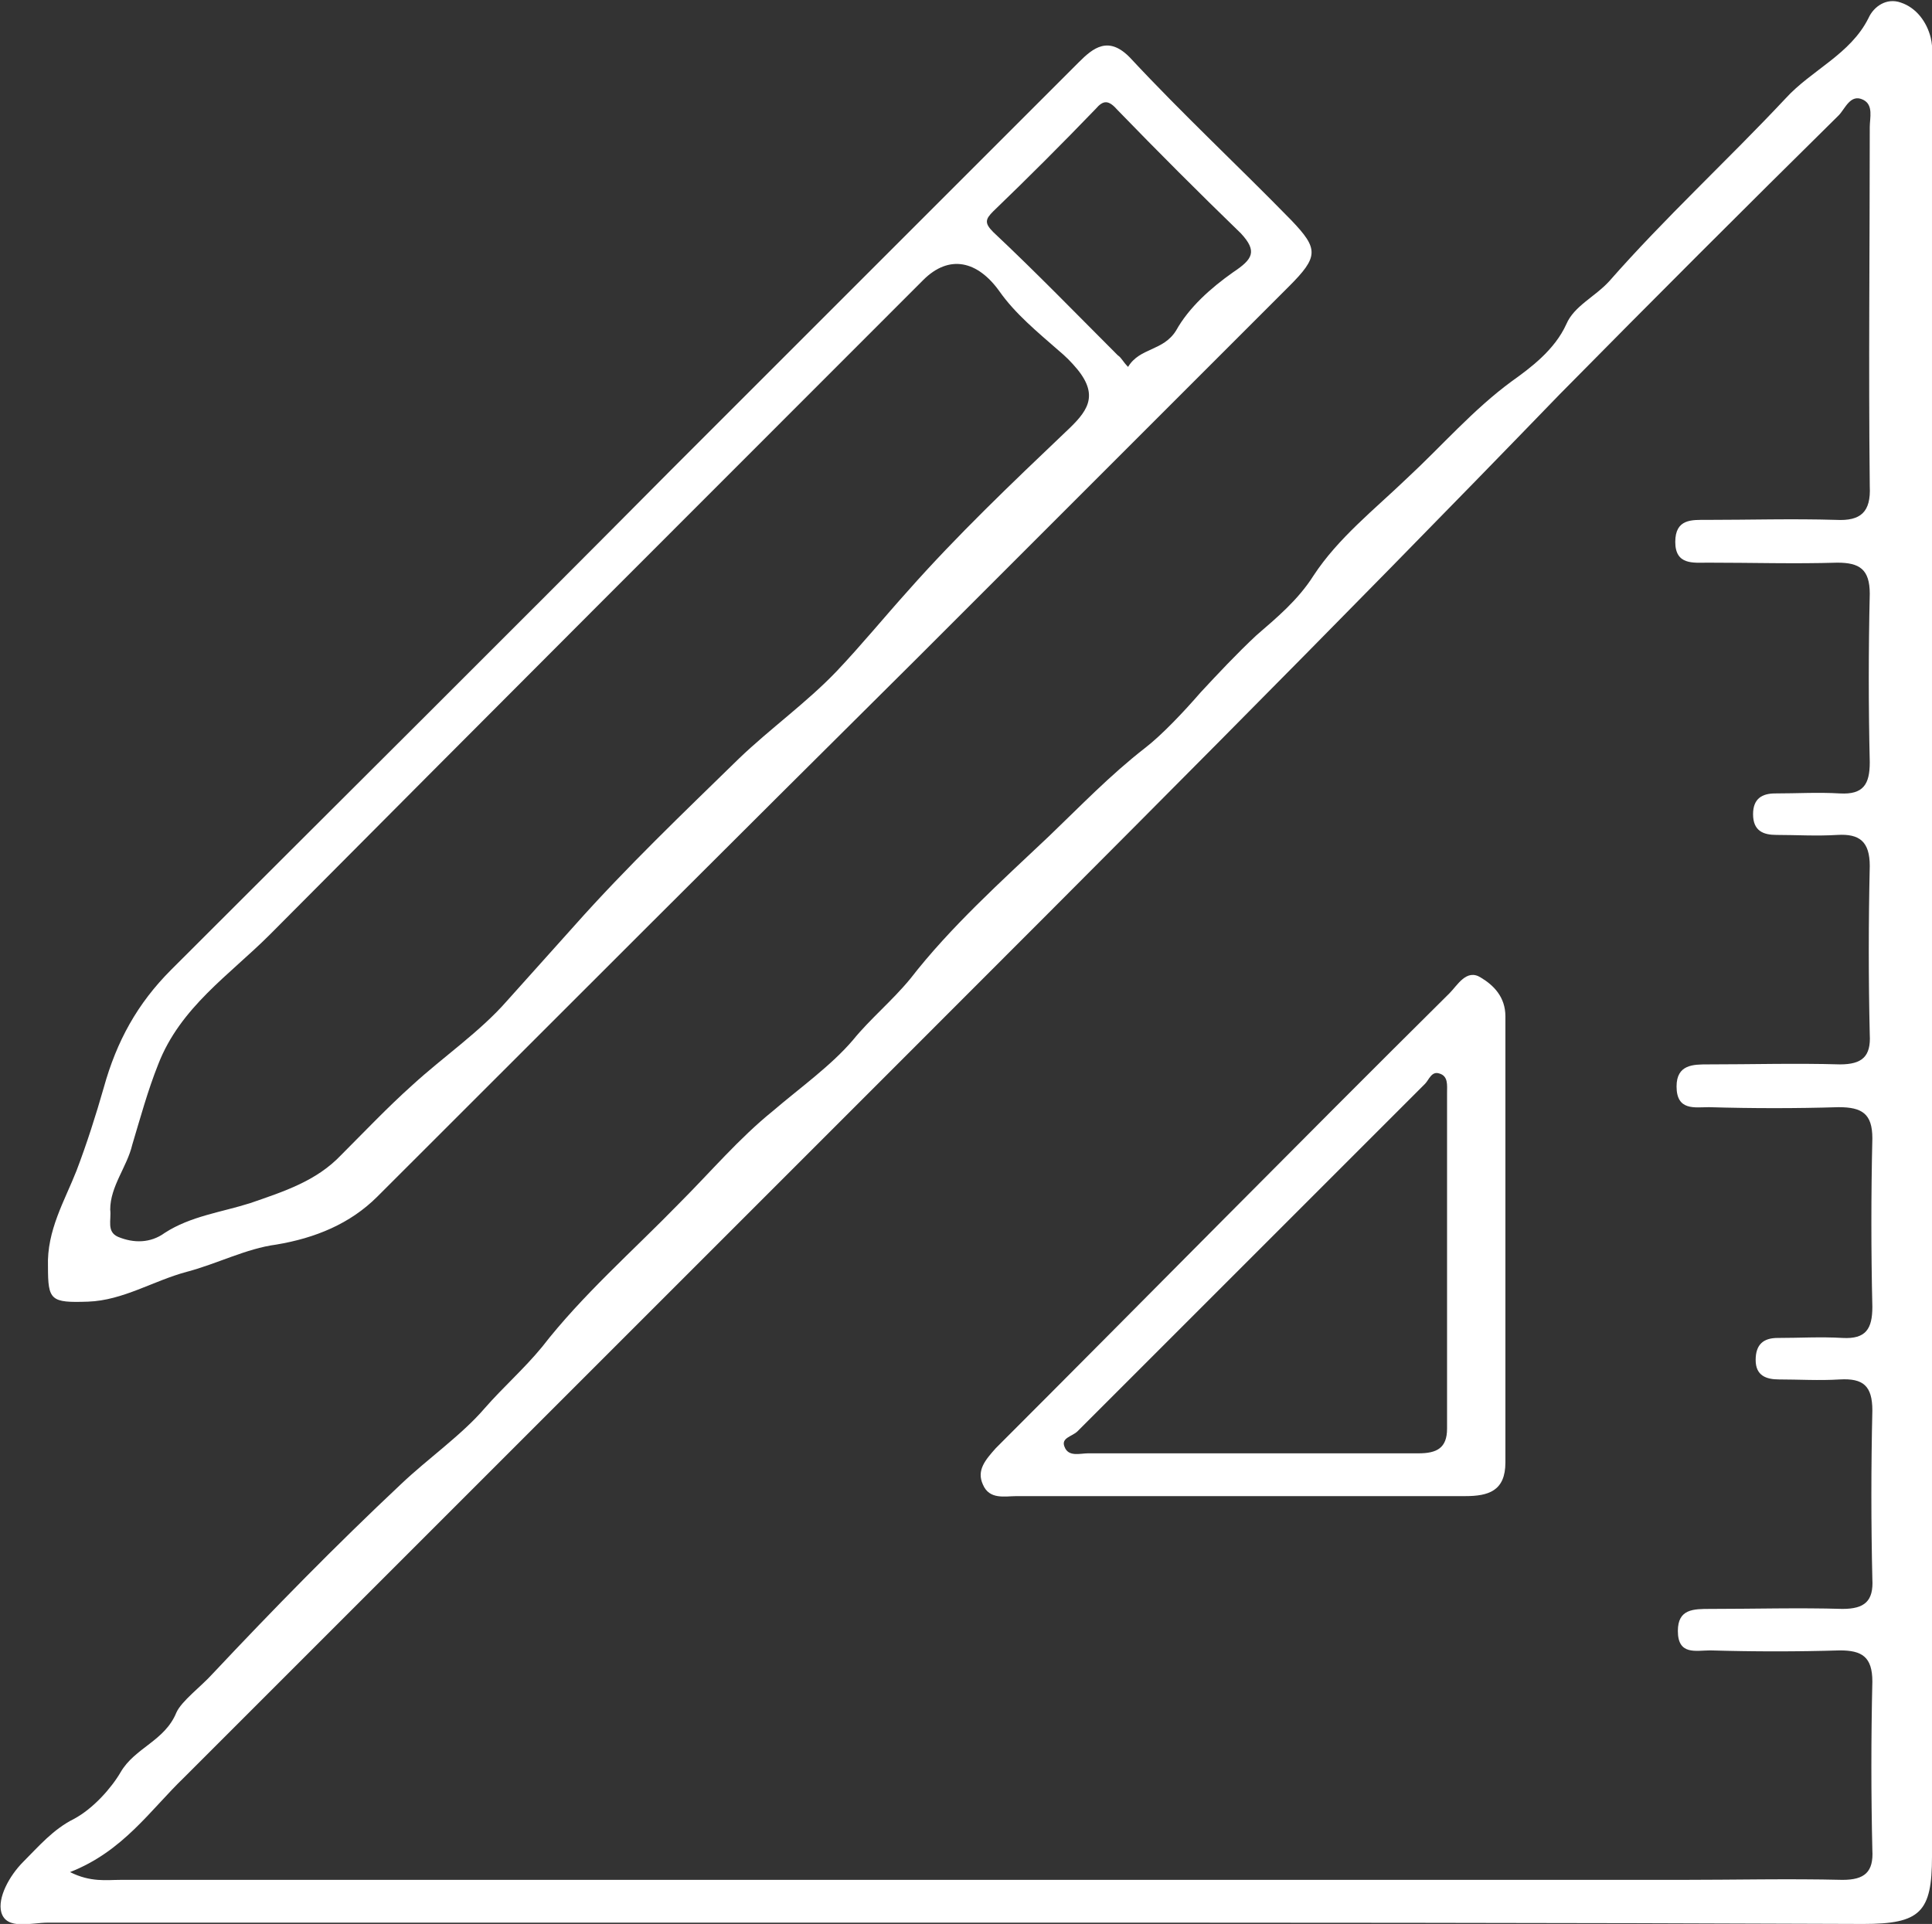 <?xml version="1.0" encoding="utf-8"?>
<!-- Generator: Adobe Illustrator 25.1.0, SVG Export Plug-In . SVG Version: 6.00 Build 0)  -->
<svg version="1.1" id="Livello_1" xmlns="http://www.w3.org/2000/svg" xmlns:xlink="http://www.w3.org/1999/xlink" x="0px" y="0px"
	 viewBox="0 0 149 148.4" style="enable-background:new 0 0 149 148.4;" xml:space="preserve">
<rect x="0" y="0" width="149" height="148.4" fill="#333333" stroke="none"/>
<style type="text/css">
	.st0{fill:#FFFFFF;}
</style>
<g>
	<path class="st0" d="M73.7,148.3c-23.3,0-46.7,0-70,0c-1.3,0-3.2,0.6-3.6-0.8c-0.3-1.1,0.6-2.8,1.7-3.9c1.2-1.2,2.3-2.5,3.9-3.3
		c1.5-0.8,2.9-2.4,3.6-3.6c1.1-1.9,3.4-2.4,4.3-4.6c0.4-0.9,1.9-2,2.8-3c4.7-5,9.5-9.9,14.5-14.6c2.1-2,4.7-3.8,6.5-5.9
		c1.4-1.6,3-3,4.4-4.7c3.1-4,7-7.4,10.6-11.1c2.4-2.4,4.6-5,7.2-7.1c2.1-1.8,4.5-3.5,6.2-5.5c1.3-1.6,3-3,4.4-4.7
		c3.1-4,7-7.5,10.7-11c2.4-2.3,4.7-4.7,7.4-6.8c1.3-1,3-2.8,4.3-4.3c1.3-1.4,2.8-3,4.3-4.4c1.5-1.3,3.2-2.7,4.4-4.6
		c1.9-2.9,4.7-5.1,7.2-7.5c2.7-2.5,5.1-5.3,8.1-7.5c1.4-1,3.3-2.4,4.2-4.4c0.6-1.4,2.2-2.1,3.3-3.3c4.3-4.9,9.1-9.3,13.6-14.1
		c2-2.2,5-3.4,6.4-6.2c0.4-0.9,1.4-1.6,2.5-1.2c1.2,0.4,2,1.5,2.3,2.7c0.2,0.8,0.1,1.7,0.1,2.5c0,45.9,0,91.9,0,137.8
		c0,4.3-0.9,5.2-5.3,5.2C120.4,148.3,97,148.3,73.7,148.3z M5.4,144.4c1.6,0.8,2.8,0.6,3.9,0.6c40.1,0,80.2,0,120.3,0
		c4.2,0,8.3-0.1,12.5,0c1.7,0,2.4-0.6,2.3-2.3c-0.1-4.3-0.1-8.6,0-13c0-1.9-0.8-2.4-2.5-2.4c-3.3,0.1-6.6,0.1-10,0
		c-1.1,0-2.5,0.4-2.5-1.5c0-1.7,1.2-1.7,2.5-1.7c3.4,0,6.8-0.1,10.2,0c1.7,0,2.4-0.6,2.3-2.3c-0.1-4.3-0.1-8.6,0-13
		c0-1.9-0.7-2.5-2.5-2.4c-1.6,0.1-3.2,0-4.7,0c-1,0-1.8-0.3-1.8-1.5c0-1.2,0.6-1.7,1.7-1.7c1.7,0,3.3-0.1,5,0
		c1.8,0.1,2.3-0.7,2.3-2.4c-0.1-4.3-0.1-8.6,0-13c0-1.9-0.8-2.4-2.6-2.4c-3.3,0.1-6.6,0.1-10,0c-1.1,0-2.5,0.3-2.5-1.6
		c0-1.7,1.3-1.7,2.4-1.7c3.4,0,6.8-0.1,10.2,0c1.7,0,2.4-0.6,2.3-2.3c-0.1-4.3-0.1-8.6,0-13c0-1.9-0.8-2.5-2.5-2.4
		c-1.6,0.1-3.2,0-4.7,0c-1,0-1.8-0.3-1.8-1.6c0-1.2,0.7-1.6,1.7-1.6c1.7,0,3.3-0.1,5,0c1.8,0.1,2.3-0.7,2.3-2.4
		c-0.1-4.3-0.1-8.6,0-13c0-1.9-0.8-2.4-2.5-2.4c-3.3,0.1-6.6,0-10,0c-1.1,0-2.5,0.2-2.5-1.6c0-1.8,1.3-1.7,2.4-1.7
		c3.3,0,6.6-0.1,10,0c1.9,0.1,2.7-0.6,2.6-2.6c-0.1-9.2,0-18.4,0-27.7c0-0.7,0.3-1.7-0.5-2.1c-1-0.5-1.4,0.7-1.9,1.2
		c-7.2,7.1-14.4,14.3-21.5,21.5C102.9,48.4,85.3,66,67.6,83.7c-17.8,17.8-35.6,35.6-53.4,53.4C11.6,139.6,9.5,142.8,5.4,144.4z"/>
	<path class="st0" d="M3.7,97.7c-0.1-2.8,1.3-5.1,2.2-7.4C6.7,88.2,7.4,86,8,83.9c1-3.6,2.6-6.5,5.2-9.1C26,62,38.9,49.2,51.7,36.3
		c10.5-10.5,21-21,31.5-31.5c1.1-1.1,2.3-2.1,4-0.3c4,4.3,8.3,8.3,12.4,12.5c2.1,2.2,2.1,2.8-0.2,5.1c-9.5,9.5-19,19-28.6,28.6
		C56.9,64.5,43,78.4,29.1,92.3c-2.1,2.1-4.8,3.2-7.8,3.7c-2.3,0.3-4.6,1.5-6.9,2.1c-2.6,0.7-4.9,2.2-7.6,2.3
		C3.9,100.5,3.7,100.3,3.7,97.7z M8.5,93.3c0.1,0.8-0.3,1.7,0.6,2.1c1.2,0.5,2.5,0.5,3.6-0.3c2-1.3,4.4-1.6,6.6-2.3
		c2.6-0.9,5.1-1.7,7-3.7c1.8-1.8,3.6-3.7,5.5-5.4c2.4-2.2,5.2-4.1,7.3-6.5c1.7-1.9,3.5-3.9,5.2-5.8c4-4.5,8.4-8.7,12.7-12.9
		c2.4-2.3,5.2-4.3,7.5-6.7c1.9-2,3.7-4.2,5.5-6.2c3.8-4.3,8-8.3,12.2-12.3c1.6-1.5,2.6-2.7,0.9-4.8c-0.5-0.6-0.9-1-1.5-1.5
		c-1.6-1.4-3.3-2.8-4.5-4.5c-1.7-2.4-3.9-2.9-5.9-0.9C54.4,38.4,37.6,55.2,20.8,72.1c-3.1,3.1-6.9,5.6-8.6,10c-0.8,2-1.4,4.2-2,6.2
		C9.8,90,8.5,91.5,8.5,93.3z M87,28.3c0.9-1.5,2.7-1.2,3.7-2.8c1-1.8,2.7-3.3,4.4-4.5c1.5-1,1.9-1.6,0.6-3c-3.2-3.1-6.4-6.3-9.5-9.5
		c-0.7-0.8-1.1-0.8-1.7-0.1c-2.6,2.7-5.2,5.3-7.9,7.9c-0.6,0.6-0.7,0.9,0,1.6c3.3,3.1,6.4,6.3,9.6,9.5C86.5,27.6,86.6,27.9,87,28.3z
		"/>
	<path class="st0" d="M95.6,115.4c-5.7,0-11.5,0-17.2,0c-0.9,0-2.1,0.3-2.6-0.9c-0.5-1.1,0.2-1.9,1-2.8c11.7-11.7,23.3-23.5,35-35.1
		c0.6-0.6,1.3-1.9,2.4-1.2c1,0.6,1.9,1.5,1.9,3c0,11.5,0,22.9,0,34.4c0,2.2-1.3,2.6-3.1,2.6C107.2,115.4,101.4,115.4,95.6,115.4
		C95.6,115.4,95.6,115.4,95.6,115.4z M96.4,112.1c4.3,0,8.6,0,13,0c1.4,0,2.2-0.4,2.2-1.9c0-8.6,0-17.3,0-25.9
		c0-0.6,0.1-1.3-0.6-1.5c-0.6-0.2-0.8,0.5-1.1,0.8c-8.9,8.9-17.9,17.9-26.8,26.8c-0.4,0.4-1.3,0.5-1,1.2c0.3,0.8,1.2,0.5,1.8,0.5
		C88.1,112.1,92.2,112.1,96.4,112.1z"/>
</g>
</svg>
